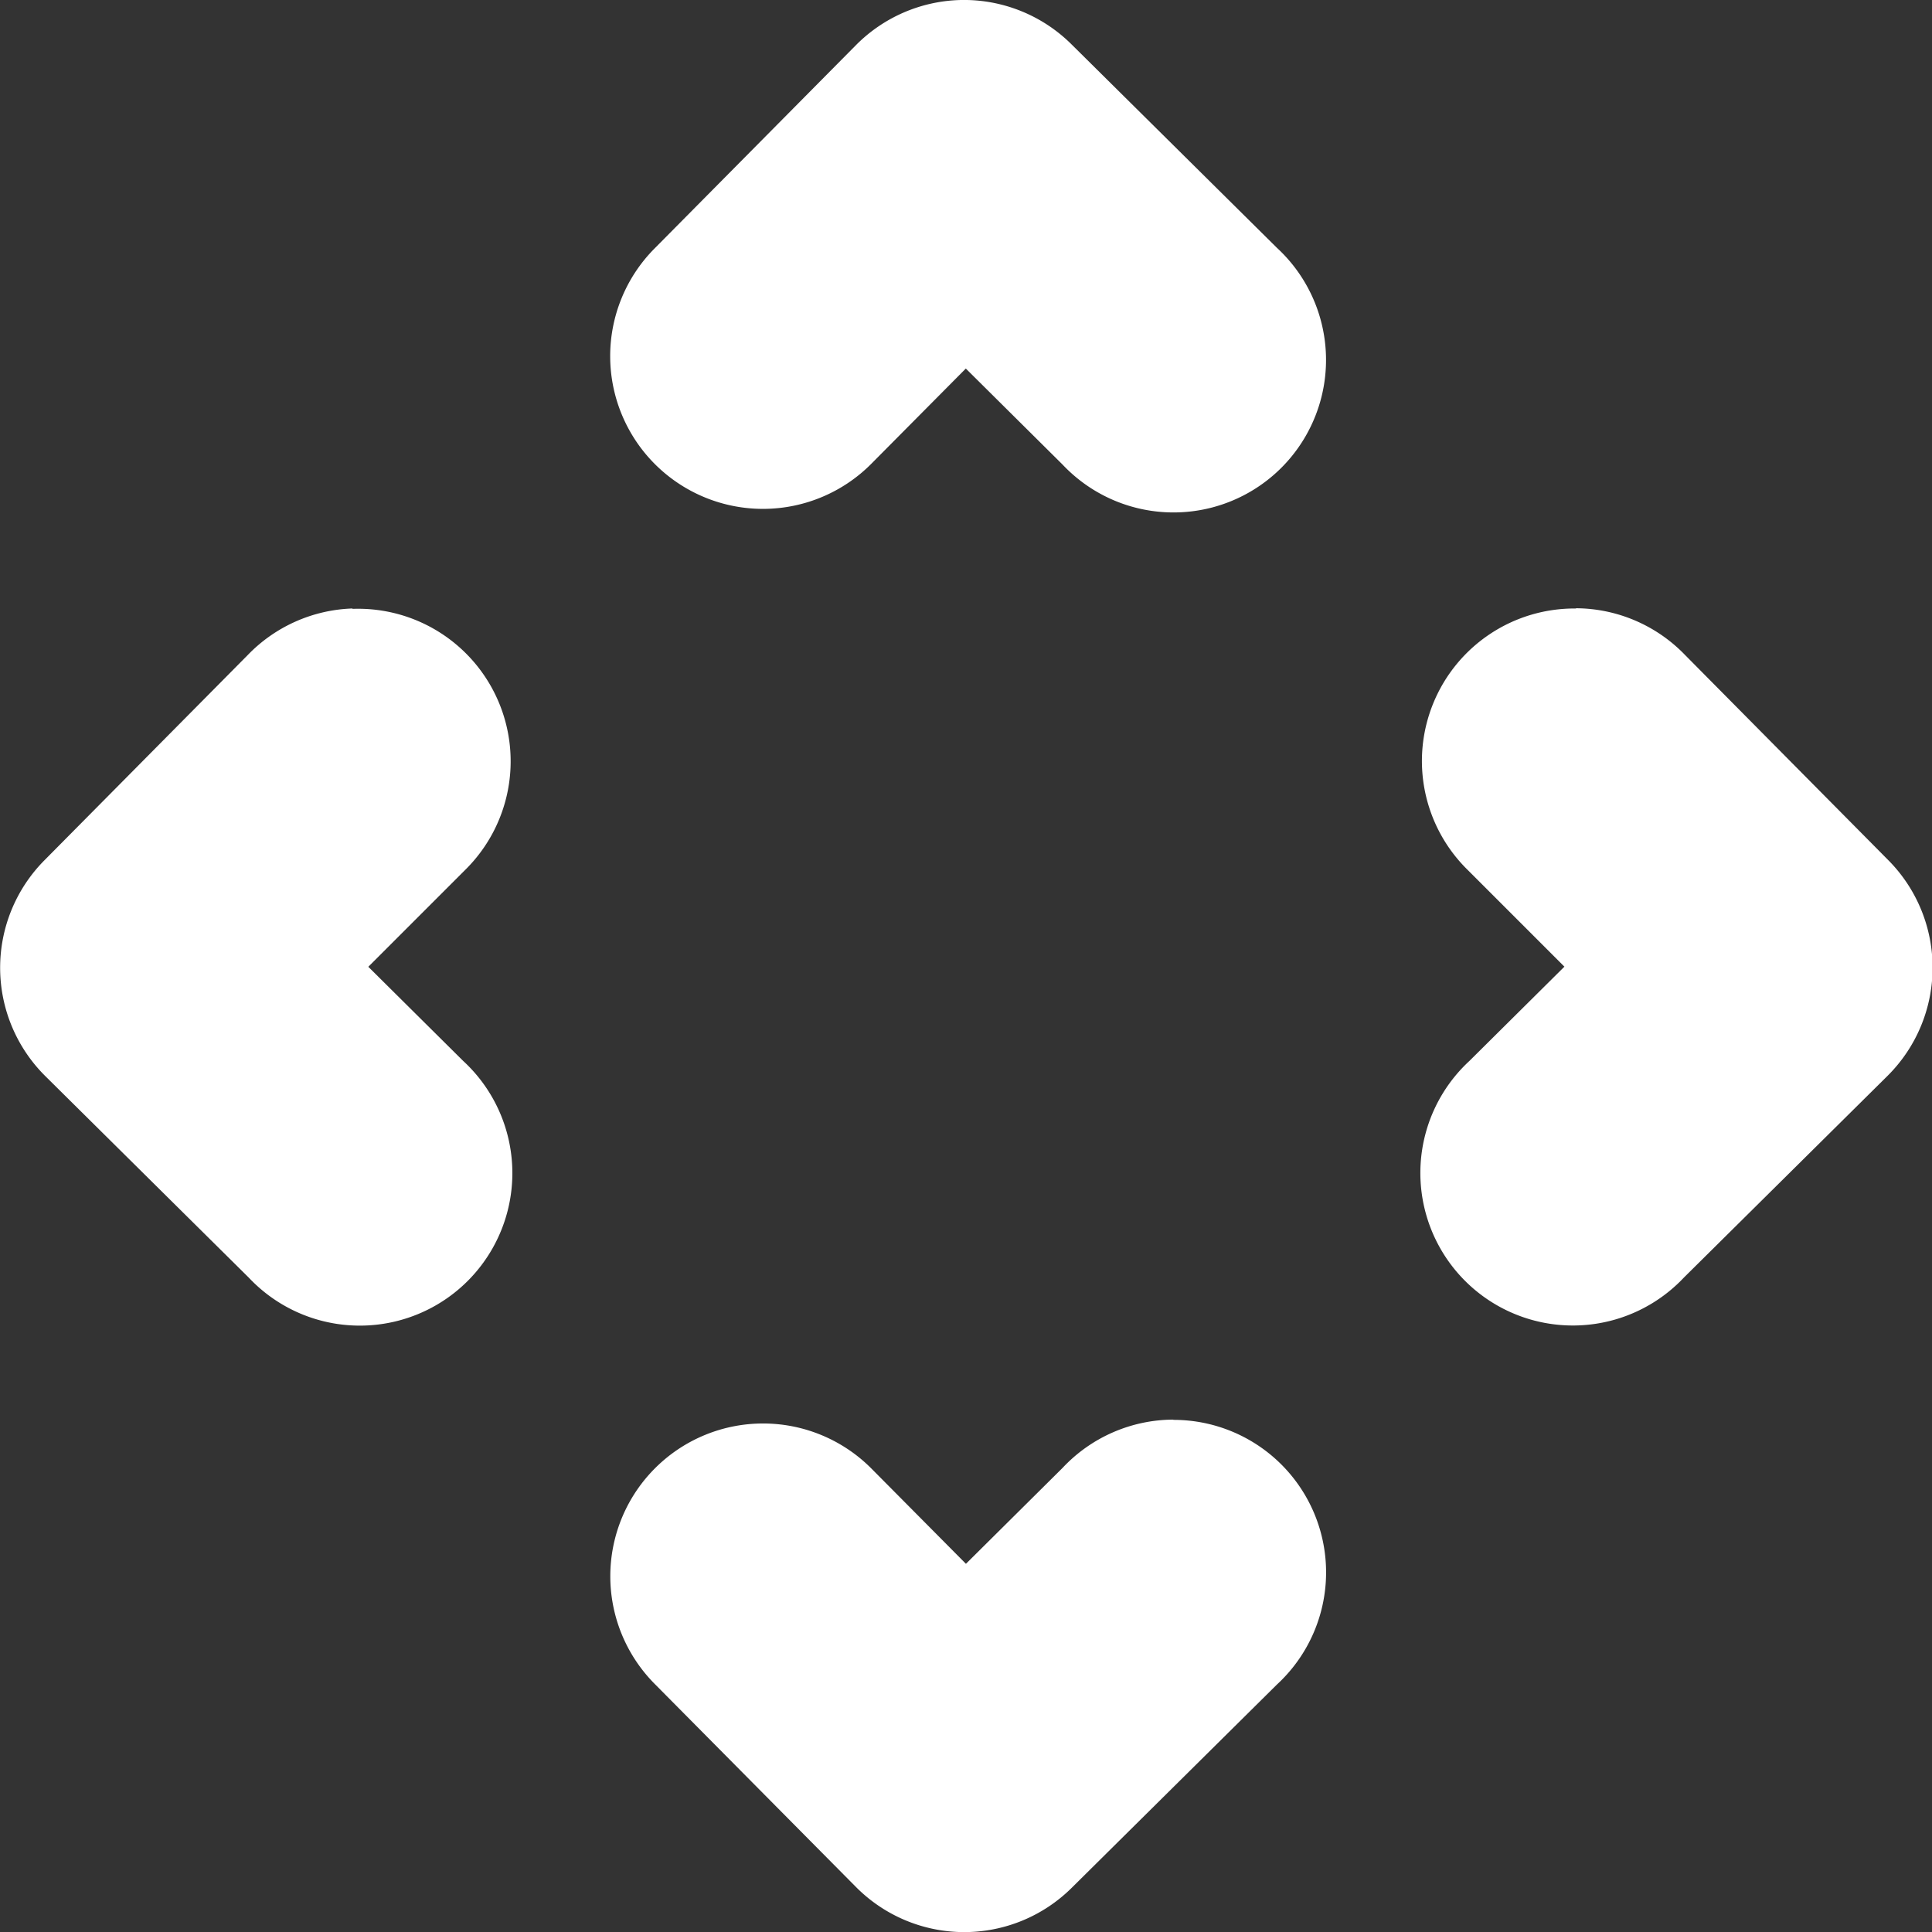 <svg xmlns="http://www.w3.org/2000/svg" width="15.999" height="16" viewBox="0 0 15.999 16"><rect x="0" y="0" width="15.999" height="16" fill="#333333" stroke="none"/><defs><style>.a{fill:#fff;}</style></defs><path class="a" d="M18.959,10.98a1.263,1.263,0,0,0-.872.375L16.418,13.04a1.264,1.264,0,1,0,1.8,1.778l.78-.786.8.794a1.263,1.263,0,1,0,1.776-1.794l-1.7-1.684A1.263,1.263,0,0,0,18.959,10.98Zm5.087,5.039a1.263,1.263,0,0,0-.891,2.166l.8.8-.786.78a1.263,1.263,0,1,0,1.776,1.794l1.684-1.668a1.263,1.263,0,0,0,.01-1.786l-1.684-1.7a1.263,1.263,0,0,0-.9-.388Zm-10.129,0a1.263,1.263,0,0,0-.867.387l-1.684,1.7a1.263,1.263,0,0,0,.01,1.786l1.684,1.668a1.263,1.263,0,1,0,1.776-1.794l-.786-.78.8-.8a1.263,1.263,0,0,0-.929-2.164Zm6.8,6.717a1.263,1.263,0,0,0-.918.4l-.8.794-.78-.786a1.264,1.264,0,1,0-1.8,1.778l1.669,1.684a1.263,1.263,0,0,0,1.786.008l1.7-1.684a1.263,1.263,0,0,0-.858-2.192Z" transform="translate(-11 -10.98)"/></svg>